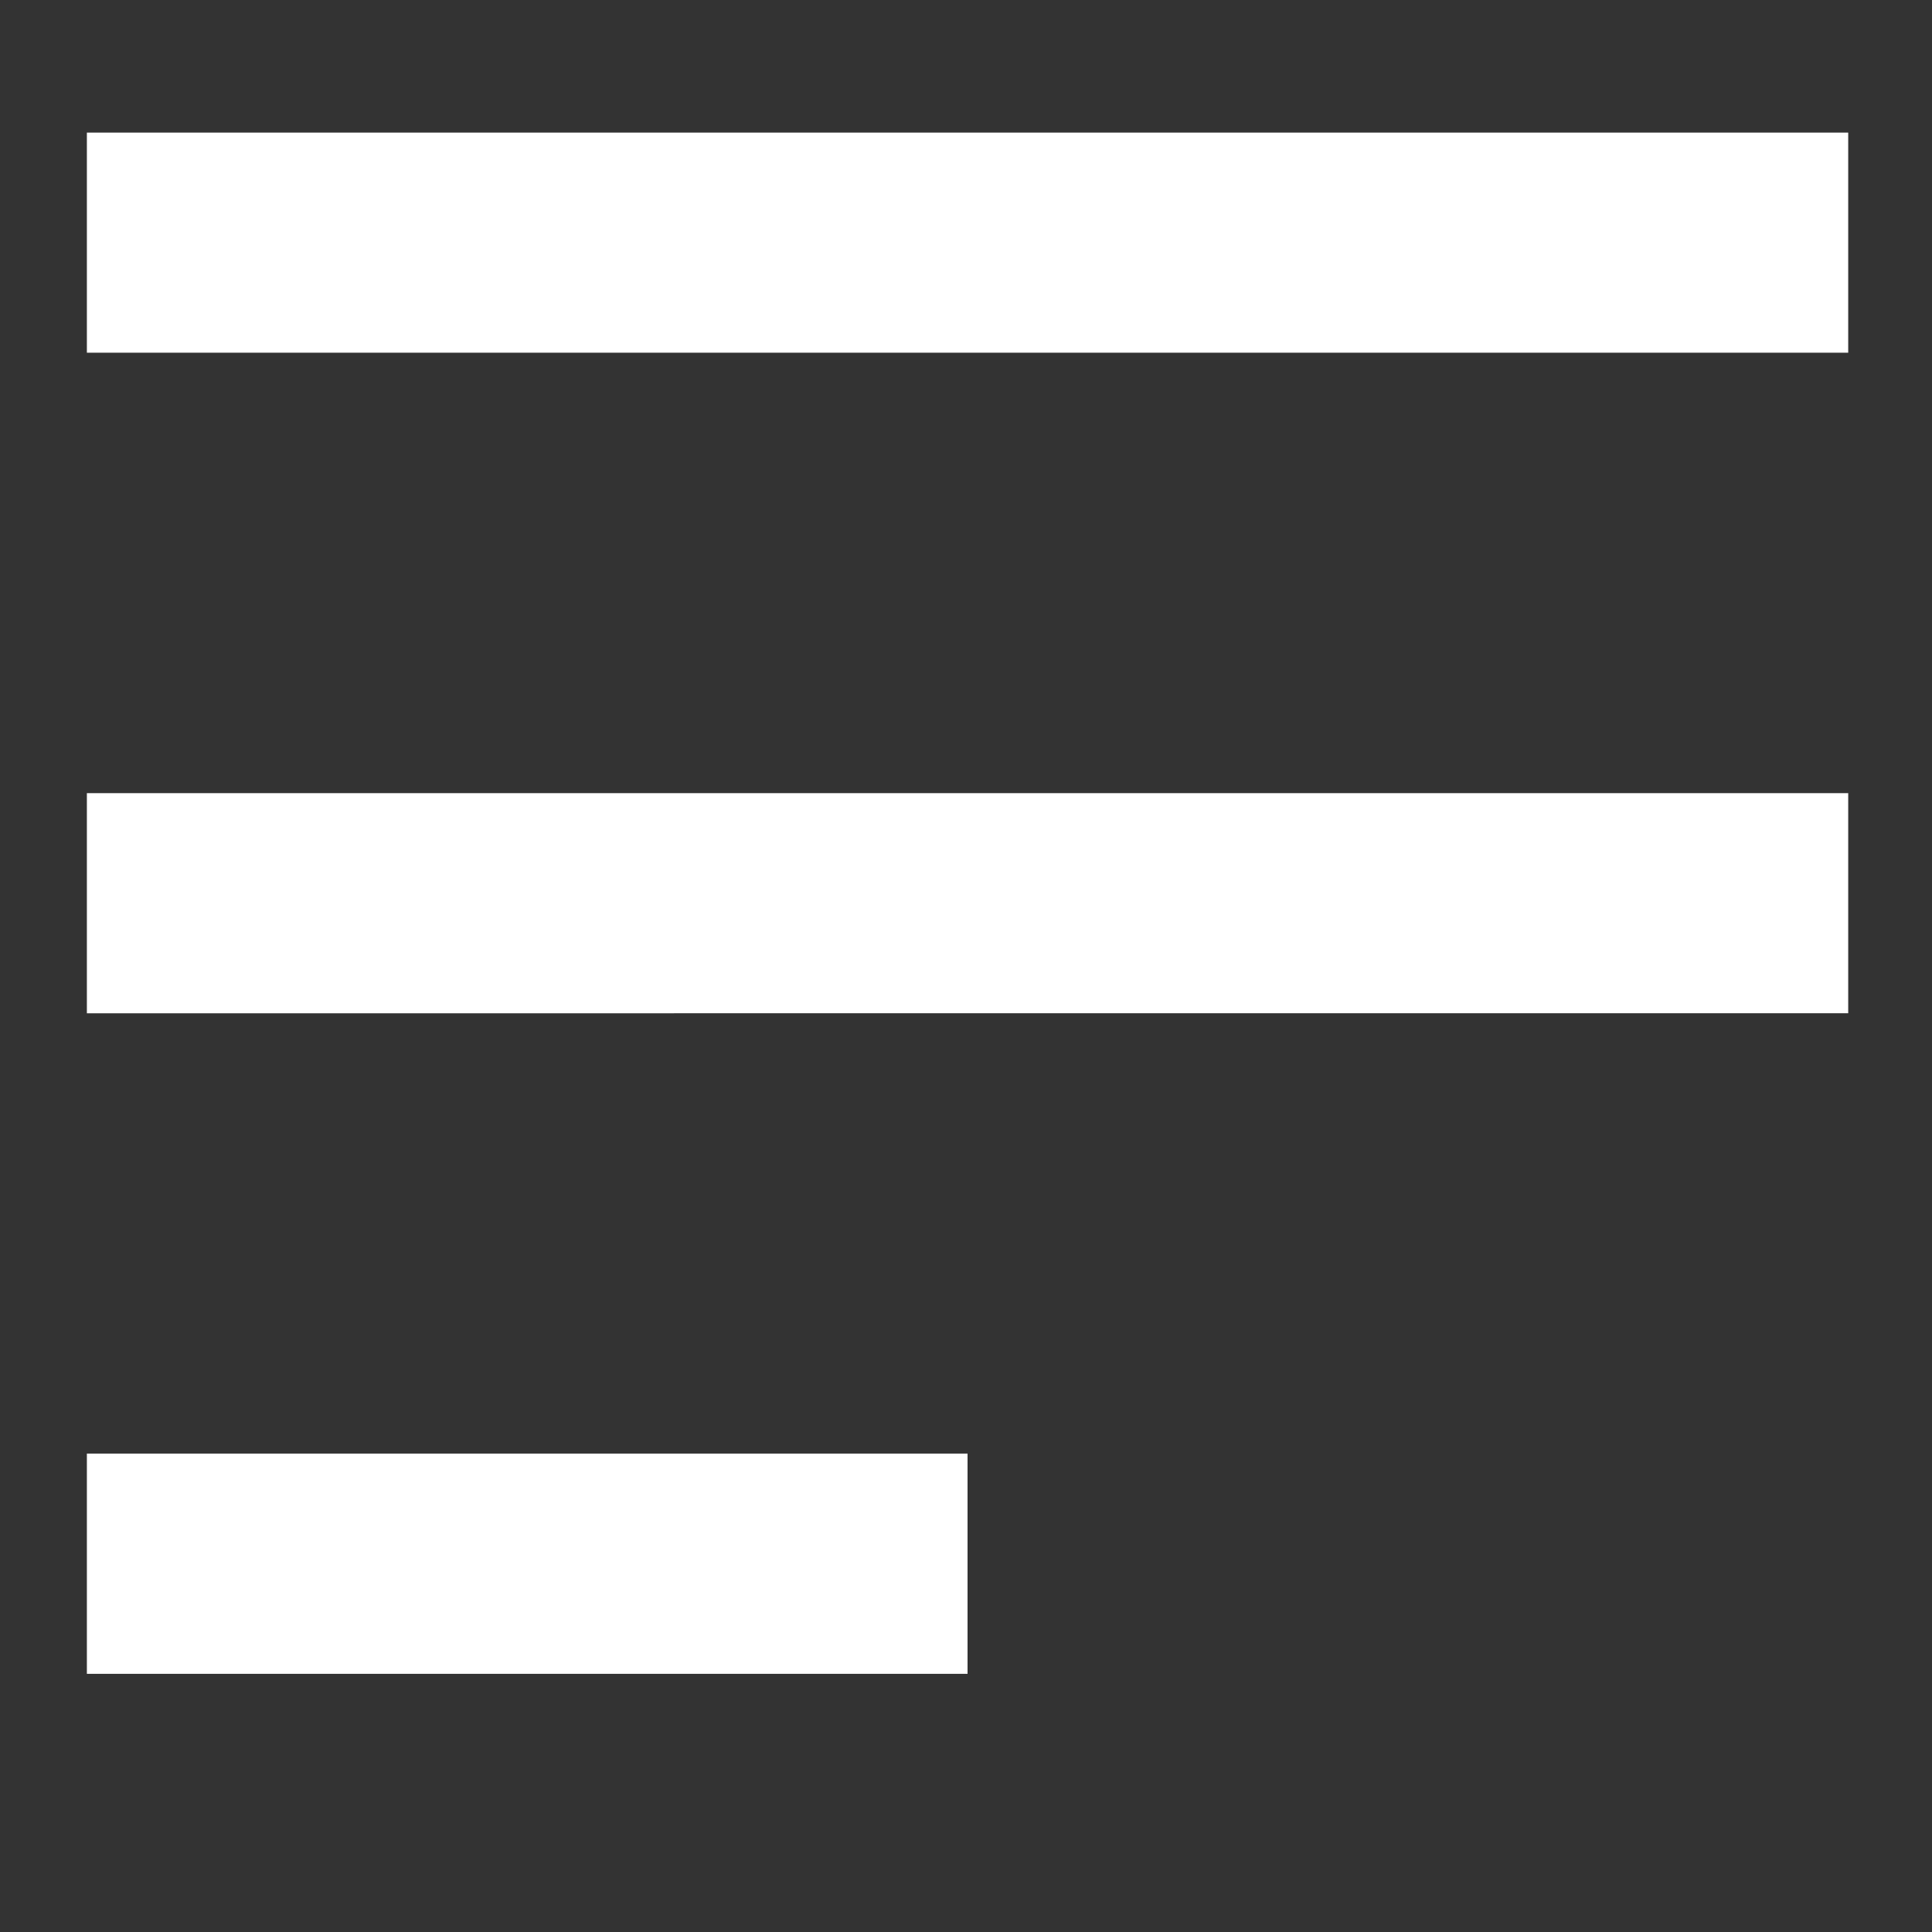<svg xmlns="http://www.w3.org/2000/svg" xmlns:xlink="http://www.w3.org/1999/xlink" viewBox="0 0 30 30">
  <rect x="0" y="0" width="30" height="30" fill="#333333" stroke="none"/>
  <defs>
    <style>
      .cls-1 {
        clip-path: url(#clip-Top-navigation-menu-icon);
      }

      .cls-2 {
        fill: none;
      }

      .cls-3 {
        fill: white;
      }
    </style>
    <clipPath id="clip-Top-navigation-menu-icon">
      <rect width="30" height="30"/>
    </clipPath>
  </defs>
  <g id="Top-navigation-menu-icon" class="cls-1">
    <rect class="cls-2" width="30" height="30"/>
    <g id="Menu" transform="translate(1.349 0.35)">
      <rect id="Rectangle_175" data-name="Rectangle 175" class="cls-2" width="27.349" height="27.349" transform="translate(0 0)"/>
      <path id="Union_4" data-name="Union 4" class="cls-3" d="M0,23.932v-3.42H13.675v3.42ZM0,13.675V10.257H27.35v3.418ZM0,3.418V0H27.35V3.418Z" transform="translate(0 1.709)"/>
    </g>
  </g>
</svg>
